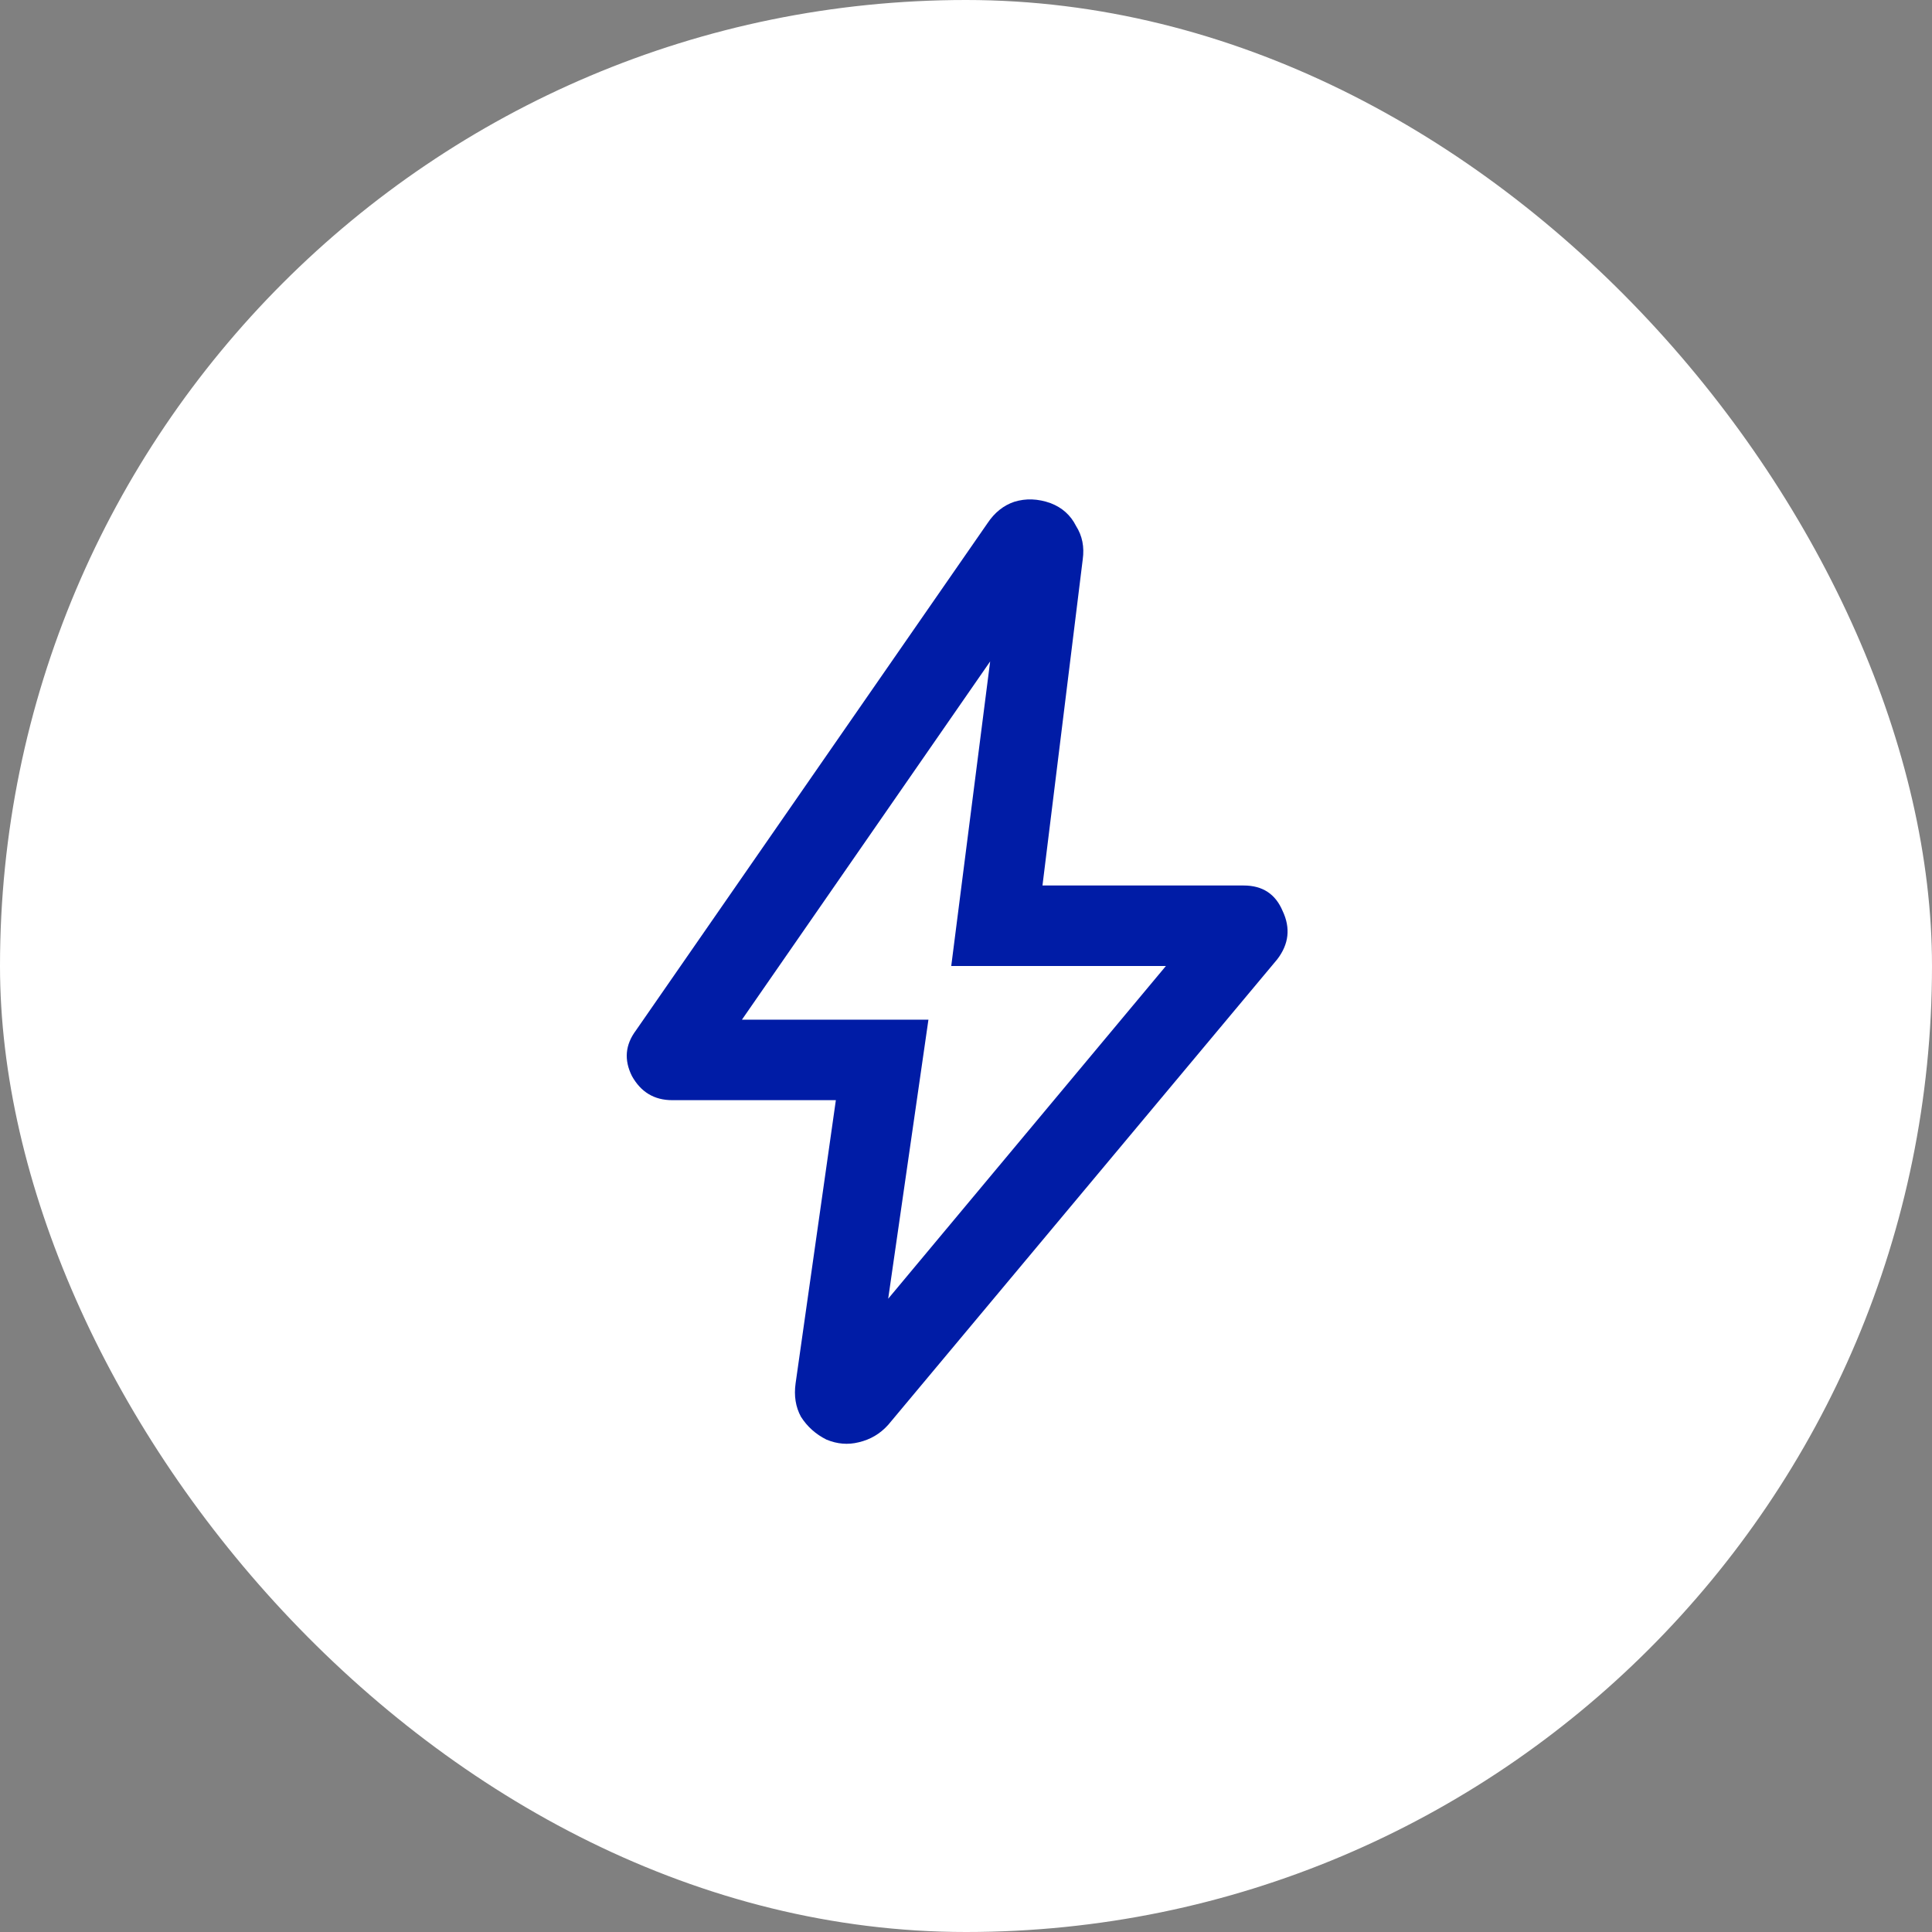 <svg width="36" height="36" viewBox="0 0 36 36" fill="none" xmlns="http://www.w3.org/2000/svg">
<rect x="0" y="0" width="36" height="36" fill="#808080" stroke="none"/>
<rect width="36" height="36" rx="18" fill="white"/>
<path d="M16.55 24.2L21.725 18H17.725L18.45 12.325L13.825 19H17.3L16.55 24.2ZM15.575 20.5H12.525C12.192 20.5 11.942 20.35 11.775 20.05C11.625 19.75 11.65 19.467 11.85 19.2L18.4 9.75C18.533 9.55 18.7 9.417 18.9 9.35C19.117 9.283 19.342 9.292 19.575 9.375C19.792 9.458 19.95 9.6 20.05 9.8C20.167 9.983 20.208 10.192 20.175 10.425L19.425 16.5H23.175C23.525 16.5 23.767 16.658 23.9 16.975C24.05 17.292 24.017 17.592 23.8 17.875L16.55 26.55C16.4 26.717 16.217 26.825 16 26.875C15.8 26.925 15.6 26.908 15.4 26.825C15.2 26.725 15.042 26.583 14.925 26.4C14.825 26.217 14.792 26.008 14.825 25.775L15.575 20.5Z" fill="#001CA6"/>
</svg>
